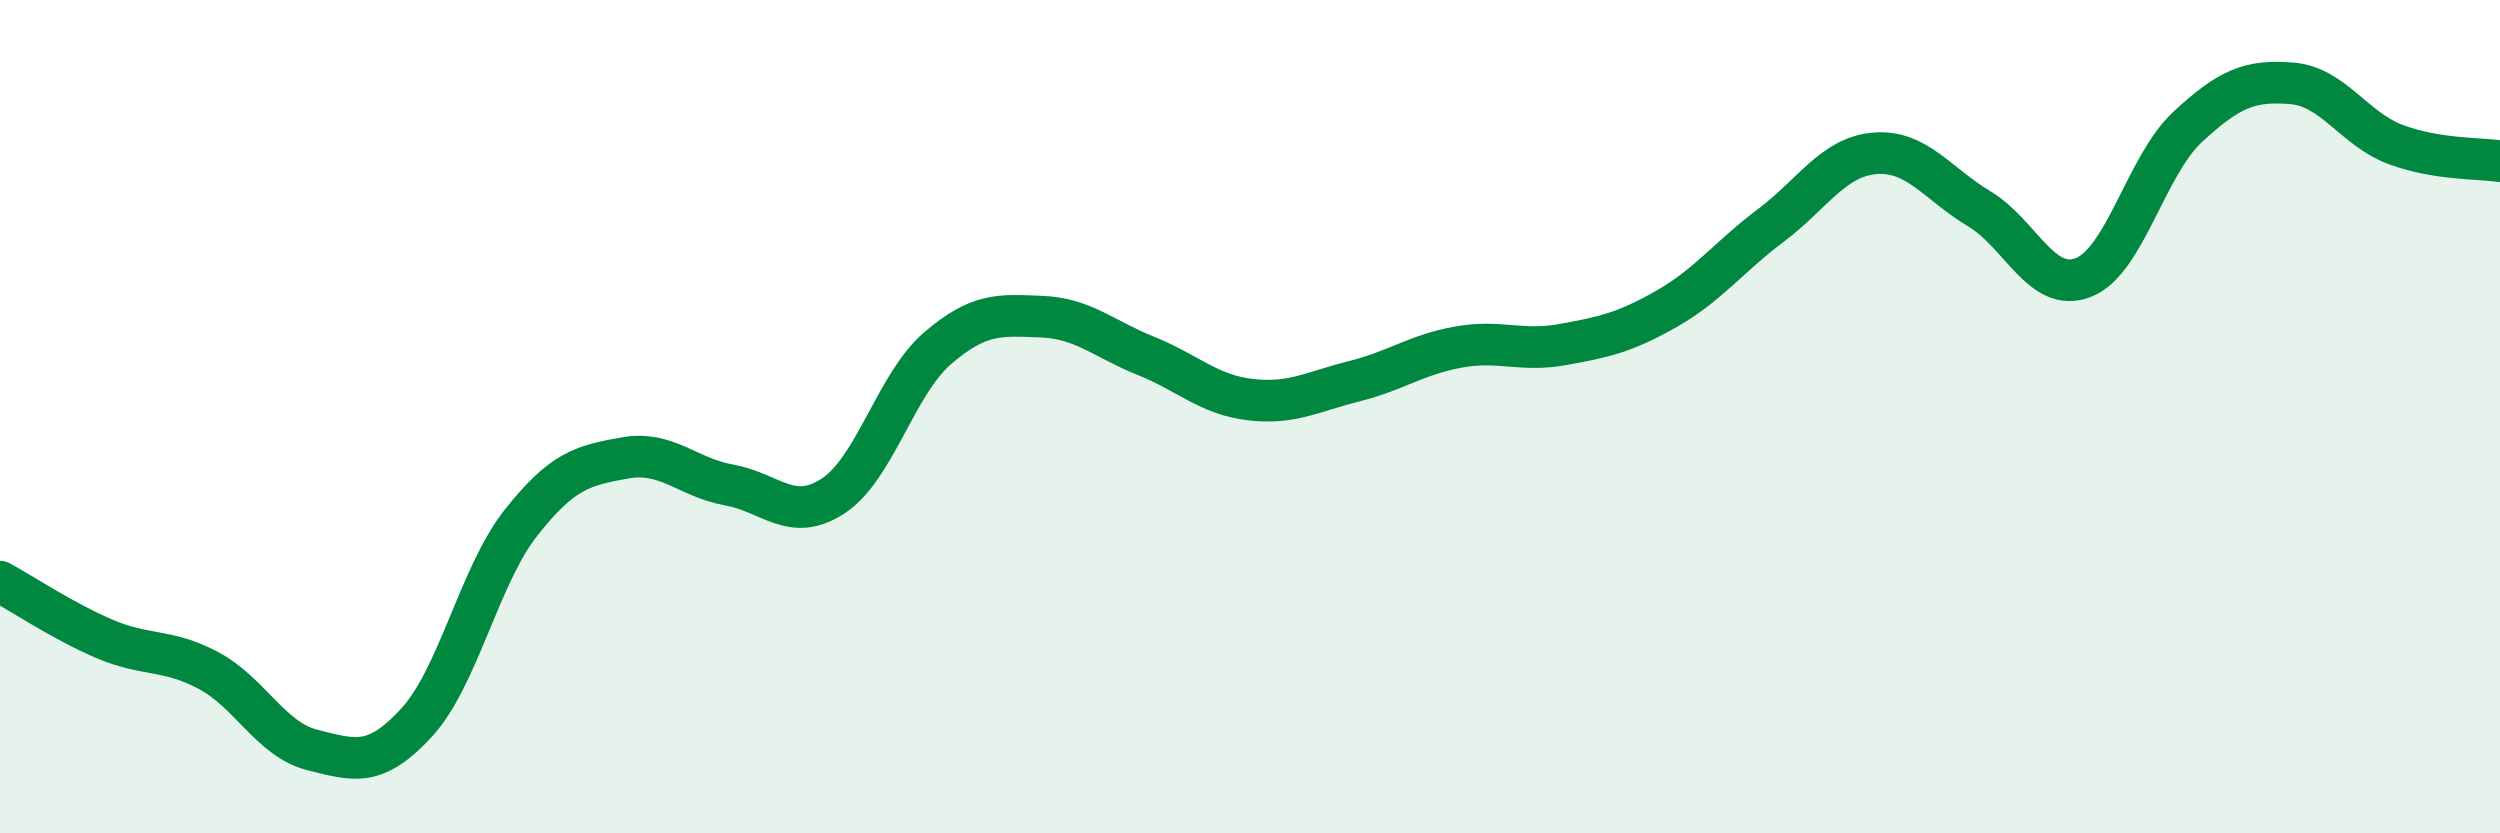 
    <svg width="60" height="20" viewBox="0 0 60 20" xmlns="http://www.w3.org/2000/svg">
      <path
        d="M 0,13.96 C 0.5,14.23 1.5,14.9 2.5,15.33 C 3.5,15.76 4,15.56 5,16.09 C 6,16.62 6.5,17.75 7.5,18 C 8.5,18.25 9,18.43 10,17.34 C 11,16.25 11.5,13.82 12.5,12.55 C 13.5,11.28 14,11.17 15,10.99 C 16,10.81 16.5,11.46 17.5,11.64 C 18.5,11.82 19,12.56 20,11.9 C 21,11.24 21.5,9.22 22.5,8.36 C 23.5,7.5 24,7.56 25,7.6 C 26,7.64 26.5,8.14 27.5,8.54 C 28.5,8.94 29,9.47 30,9.59 C 31,9.71 31.5,9.4 32.5,9.15 C 33.5,8.9 34,8.51 35,8.33 C 36,8.15 36.5,8.45 37.5,8.27 C 38.5,8.09 39,7.98 40,7.41 C 41,6.84 41.5,6.16 42.5,5.41 C 43.5,4.66 44,3.76 45,3.68 C 46,3.6 46.5,4.41 47.5,5.01 C 48.5,5.61 49,7.05 50,6.66 C 51,6.27 51.5,3.98 52.5,3.05 C 53.5,2.12 54,1.92 55,2 C 56,2.08 56.5,3.1 57.5,3.47 C 58.5,3.84 59.5,3.79 60,3.87L60 20L0 20Z"
        fill="#008740"
        opacity="0.1"
        stroke-linecap="round"
        stroke-linejoin="round"
      />
      <path
        d="M 0,13.96 C 0.5,14.23 1.5,14.9 2.5,15.33 C 3.5,15.76 4,15.56 5,16.09 C 6,16.62 6.5,17.75 7.5,18 C 8.5,18.25 9,18.43 10,17.34 C 11,16.25 11.5,13.82 12.5,12.55 C 13.5,11.28 14,11.17 15,10.99 C 16,10.81 16.5,11.46 17.5,11.64 C 18.5,11.82 19,12.56 20,11.9 C 21,11.24 21.5,9.22 22.5,8.36 C 23.5,7.5 24,7.56 25,7.6 C 26,7.64 26.5,8.14 27.5,8.54 C 28.5,8.94 29,9.47 30,9.59 C 31,9.71 31.5,9.4 32.5,9.15 C 33.5,8.9 34,8.51 35,8.33 C 36,8.15 36.5,8.45 37.5,8.27 C 38.5,8.09 39,7.98 40,7.41 C 41,6.84 41.5,6.16 42.5,5.41 C 43.5,4.66 44,3.76 45,3.68 C 46,3.6 46.5,4.41 47.5,5.01 C 48.5,5.61 49,7.05 50,6.66 C 51,6.27 51.5,3.98 52.5,3.05 C 53.5,2.12 54,1.92 55,2 C 56,2.08 56.5,3.1 57.5,3.47 C 58.5,3.84 59.5,3.79 60,3.87"
        stroke="#008740"
        stroke-width="1"
        fill="none"
        stroke-linecap="round"
        stroke-linejoin="round"
      />
    </svg>
  